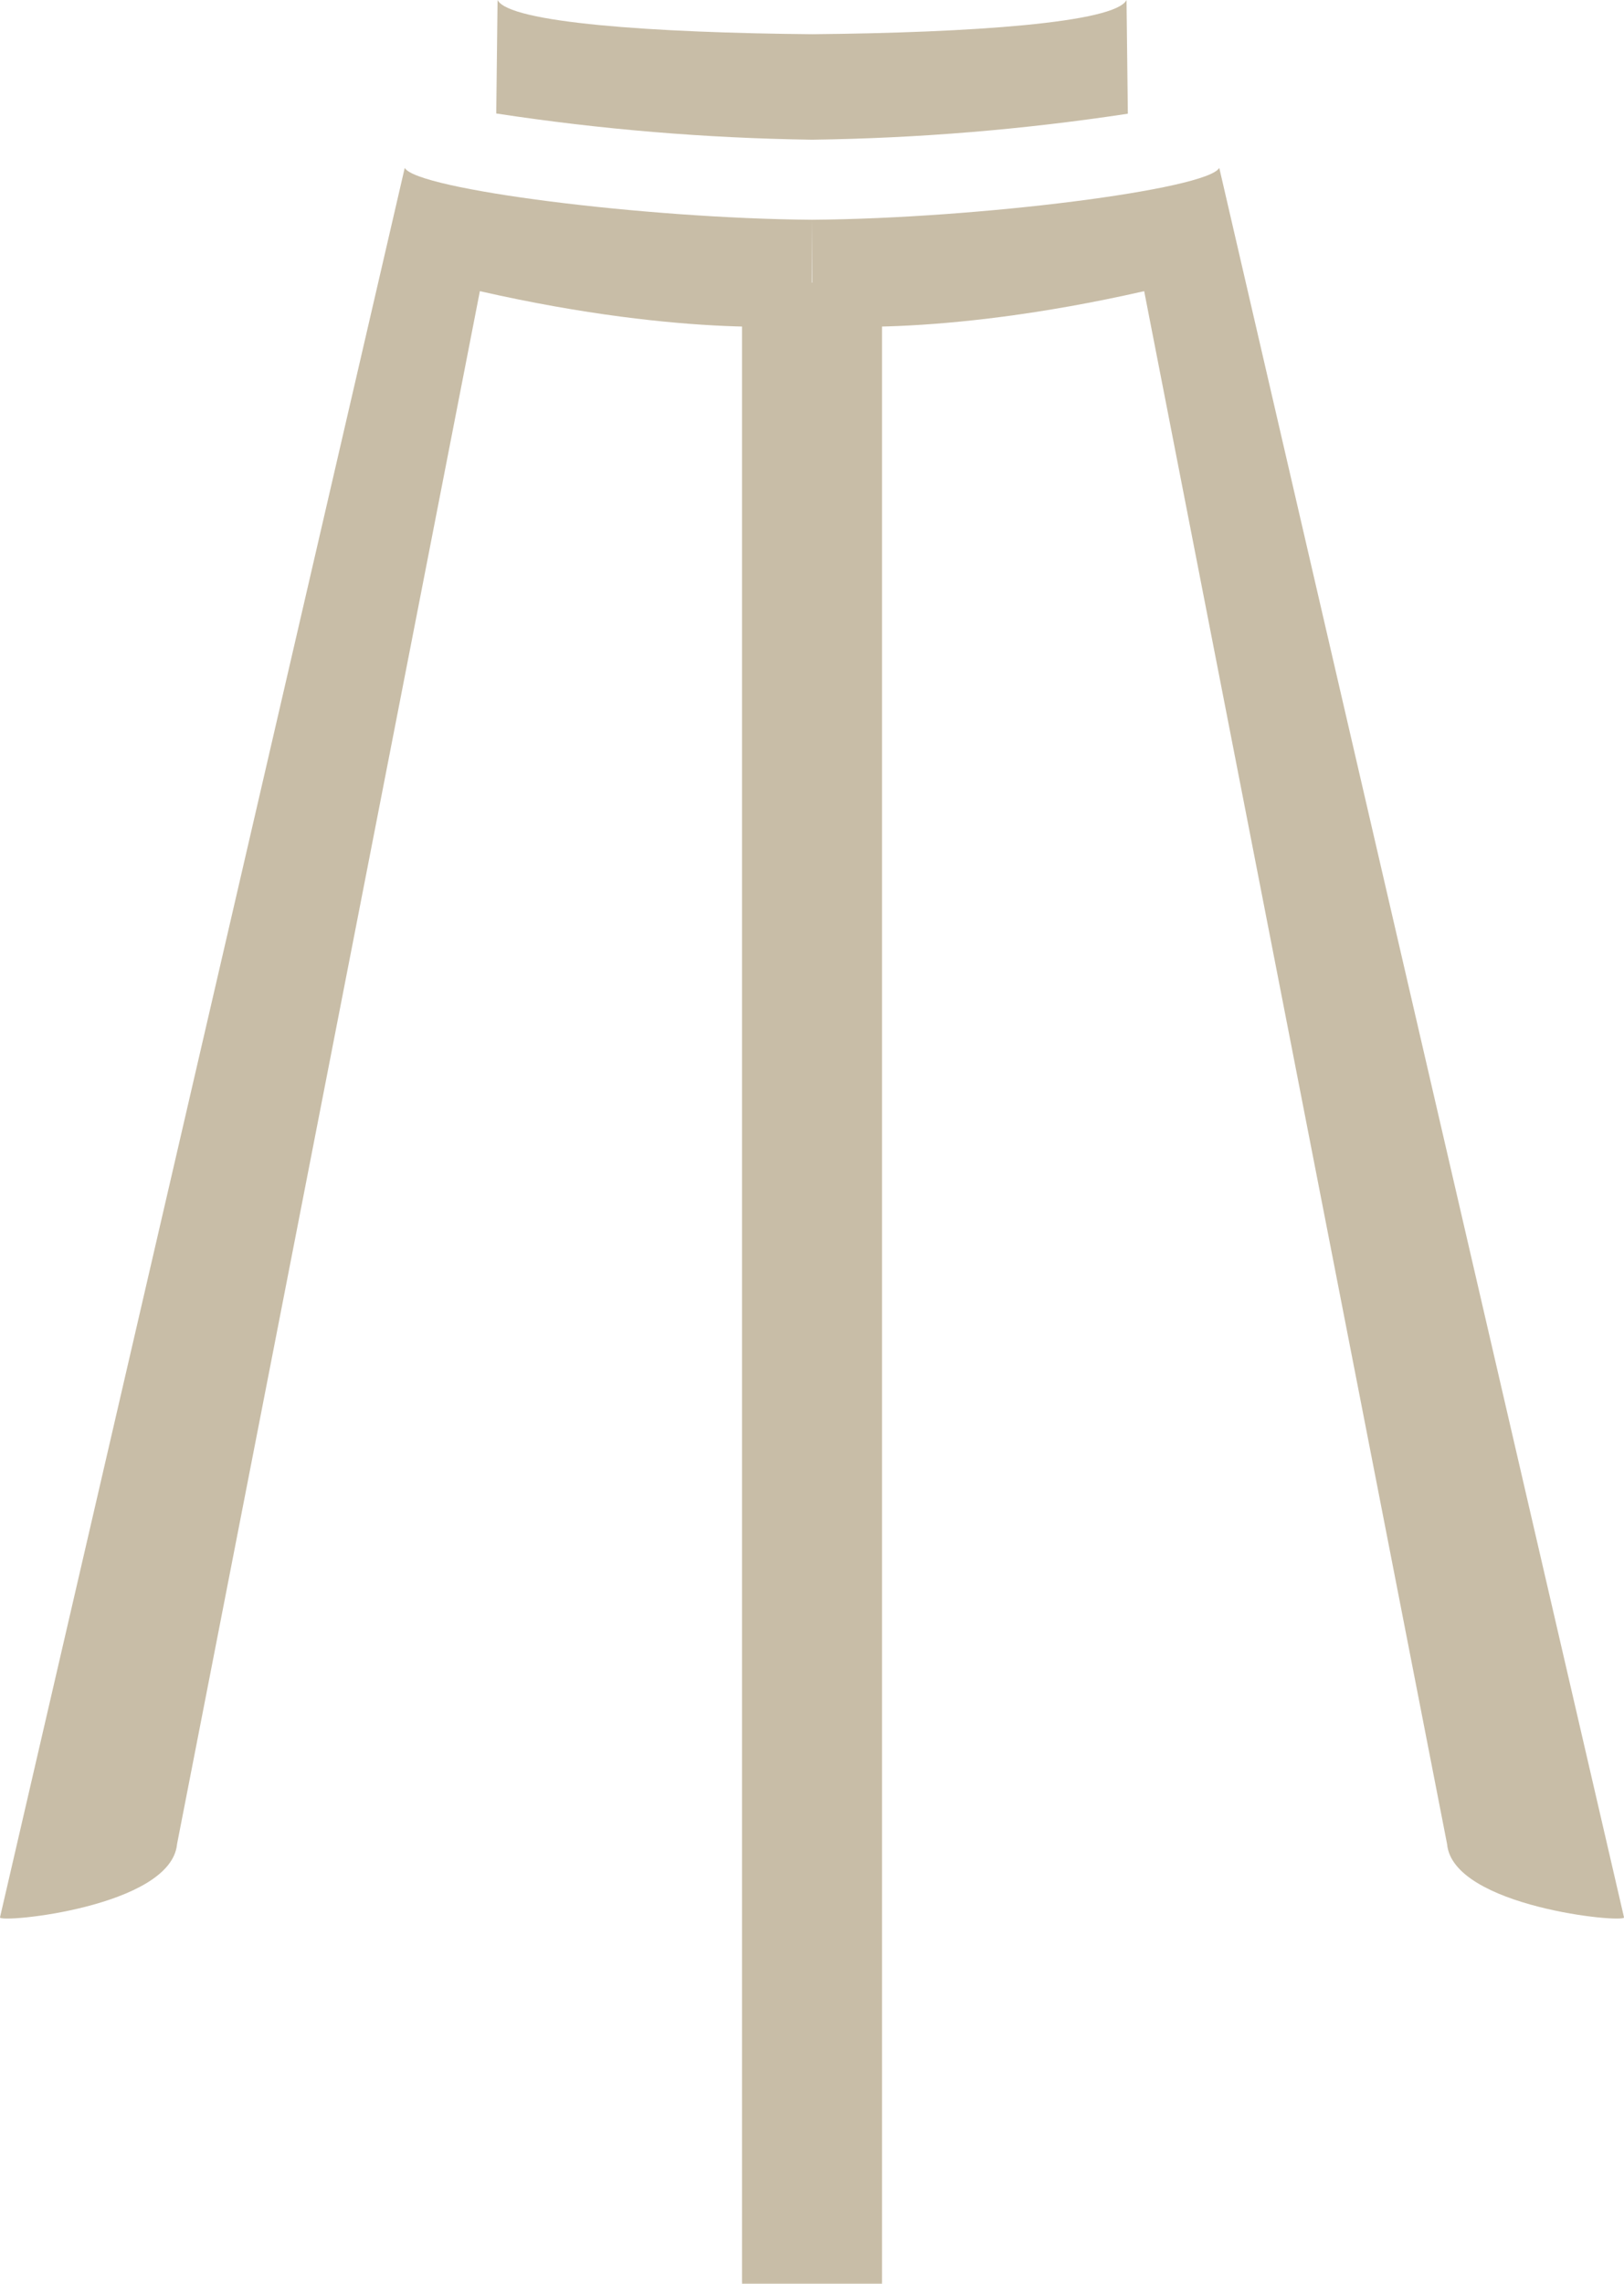 <svg width="37" height="52" viewBox="0 0 37 52" fill="none" xmlns="http://www.w3.org/2000/svg">
<path d="M0 43.658L9.221 3.823C9.494 4.315 14.704 4.976 18.5 5.004L18.493 7.399C18.493 7.399 15.721 7.717 10.933 6.63L4.034 41.989C3.903 43.425 -0.035 43.801 0 43.658Z" fill="#C8BDA7"/>
<path d="M20.095 6.436H16.906V52.077H20.095V6.436Z" fill="#C8BDA7"/>
<path d="M37 43.658L27.779 3.823C27.507 4.315 22.298 4.976 18.5 5.004L18.509 7.399C18.509 7.399 21.28 7.717 26.068 6.63L32.969 41.989C33.098 43.425 37.038 43.801 37 43.658Z" fill="#C8BDA7"/>
<path d="M25.666 0C25.407 0.518 22.118 0.747 18.502 0.779C14.885 0.747 11.595 0.518 11.336 0L11.306 2.584C13.682 2.947 16.08 3.146 18.483 3.181H18.518C20.921 3.148 23.32 2.95 25.696 2.589L25.666 0Z" fill="#C8BDA7"/>
</svg>
